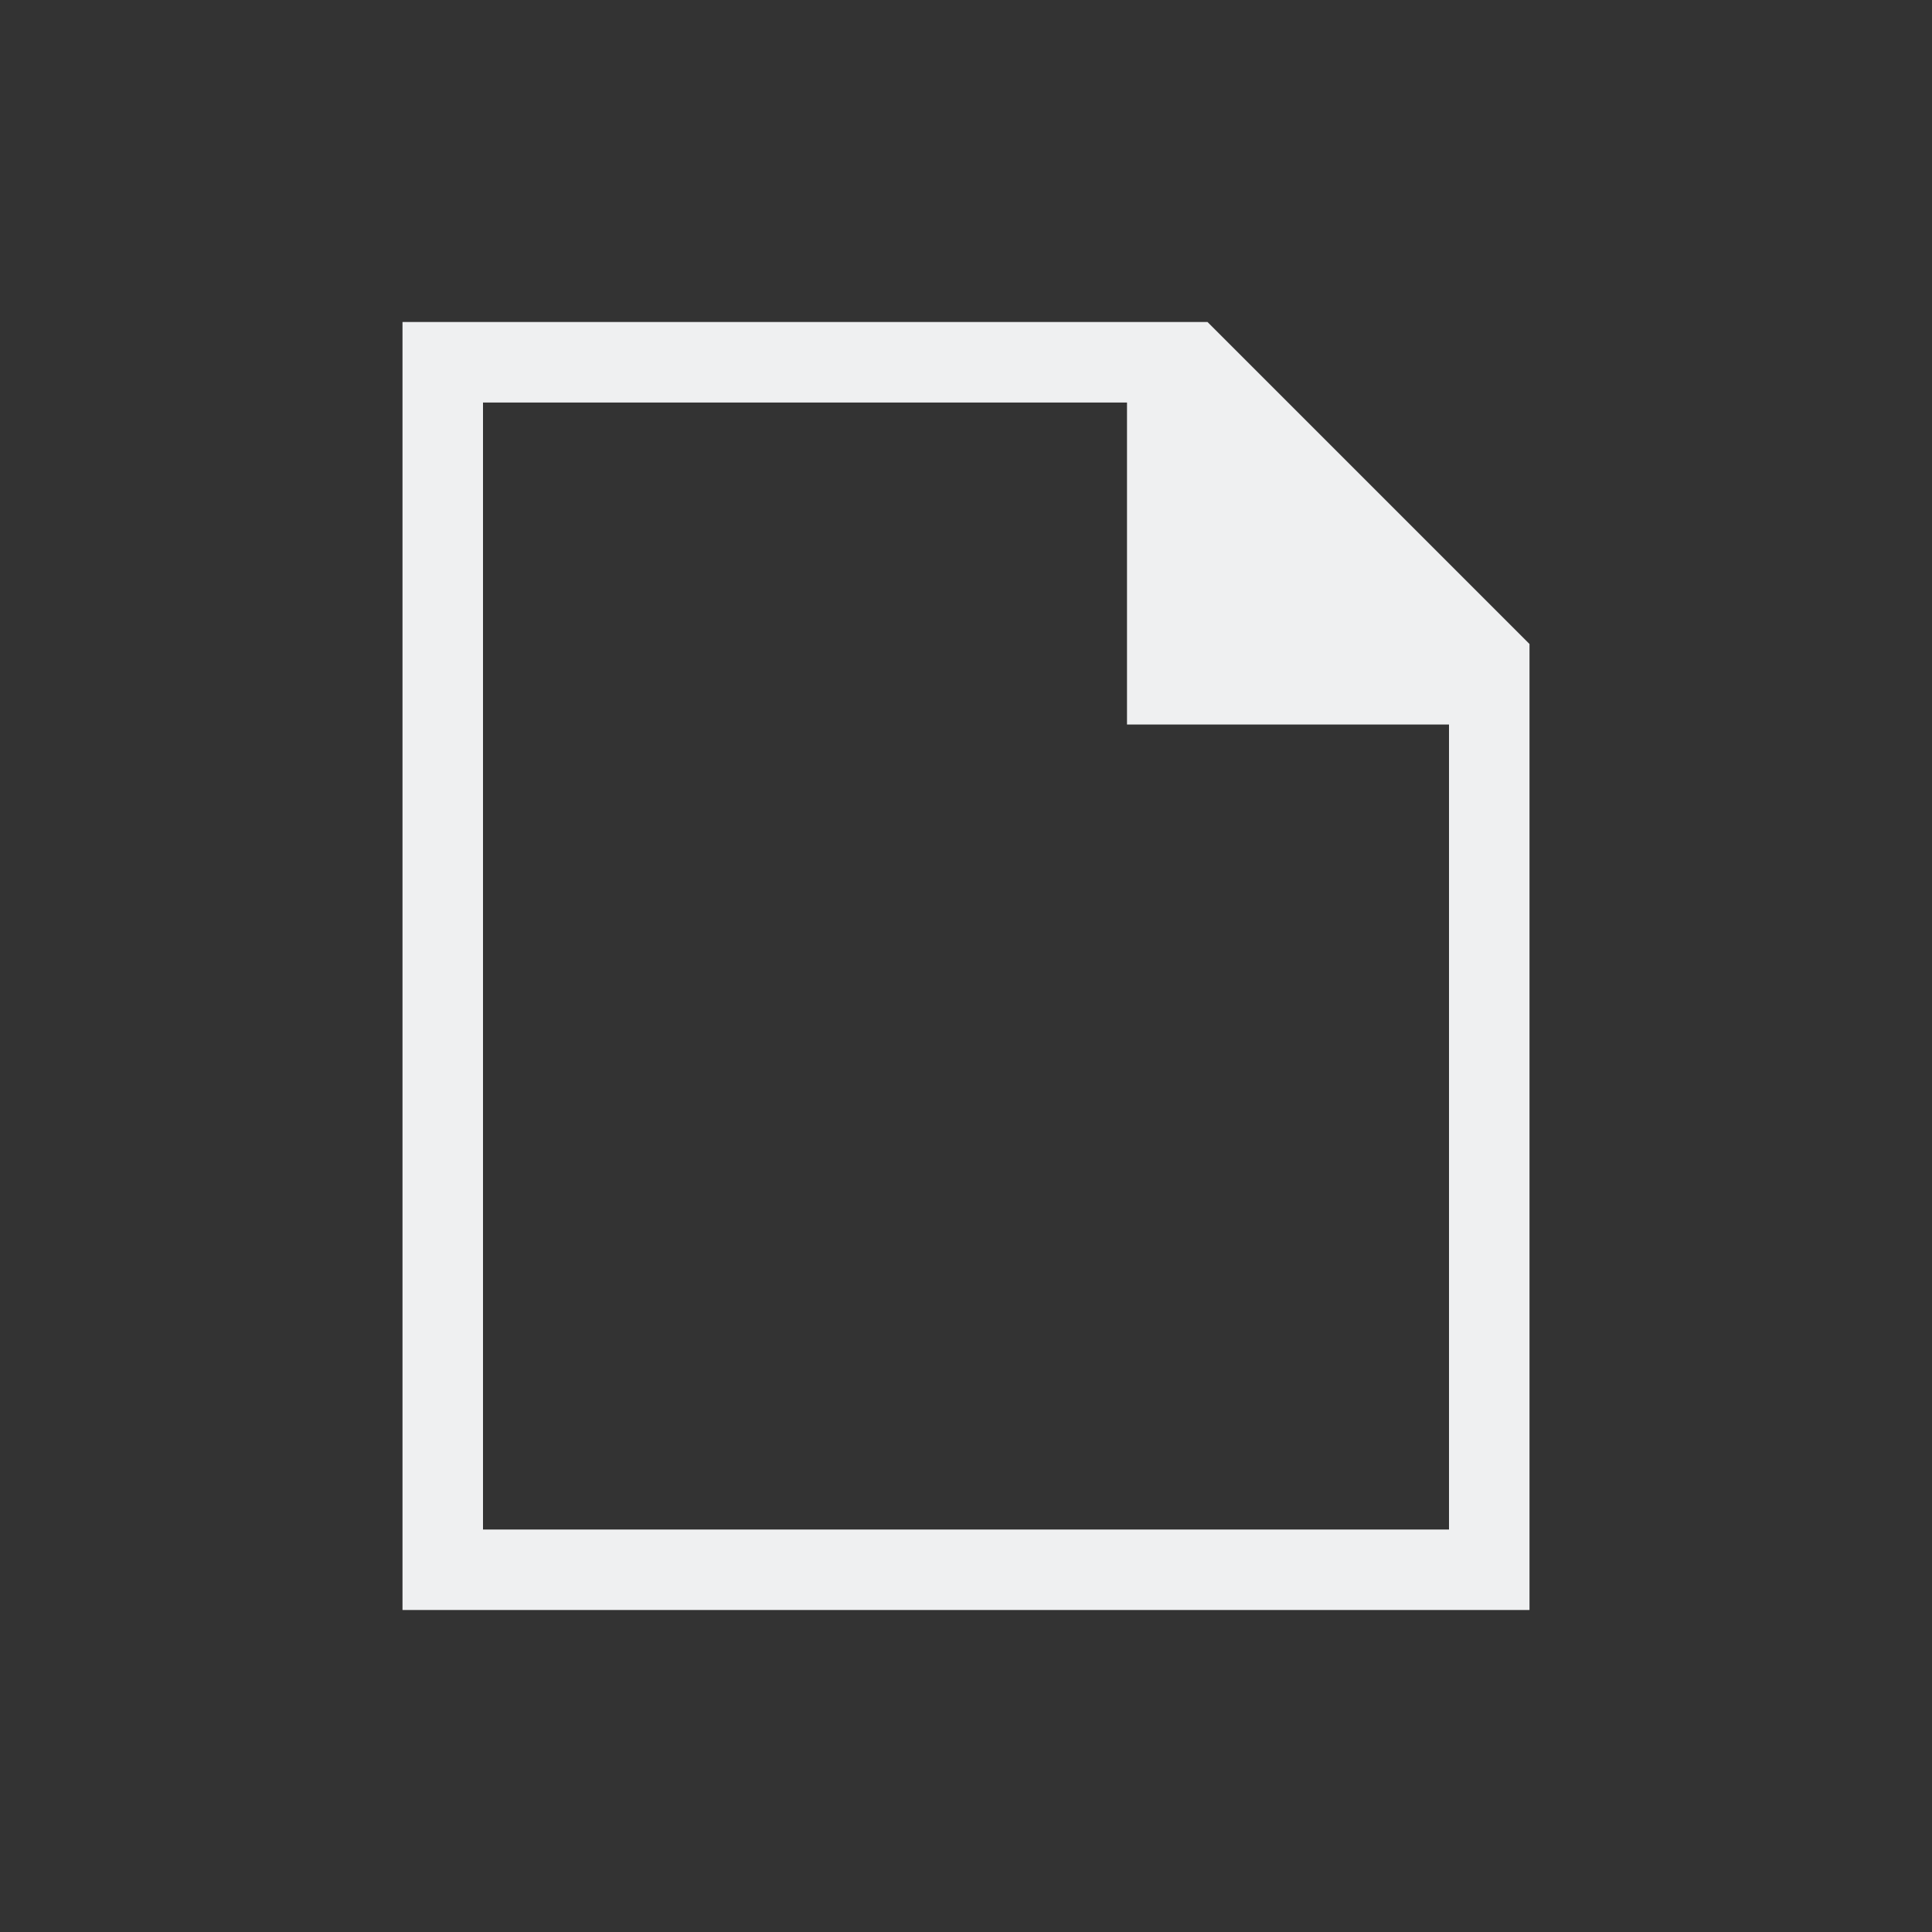 <svg viewBox="0 0 24 24" xmlns="http://www.w3.org/2000/svg"><rect x="0" y="0" width="24" height="24" fill="#333333" stroke="none"/><path d="m5 4v16h1 12 1v-1-9.594-1.406l-4-4h-1-8zm1 1h8v3 1h4v10h-12z" fill="#eff0f1"/></svg>